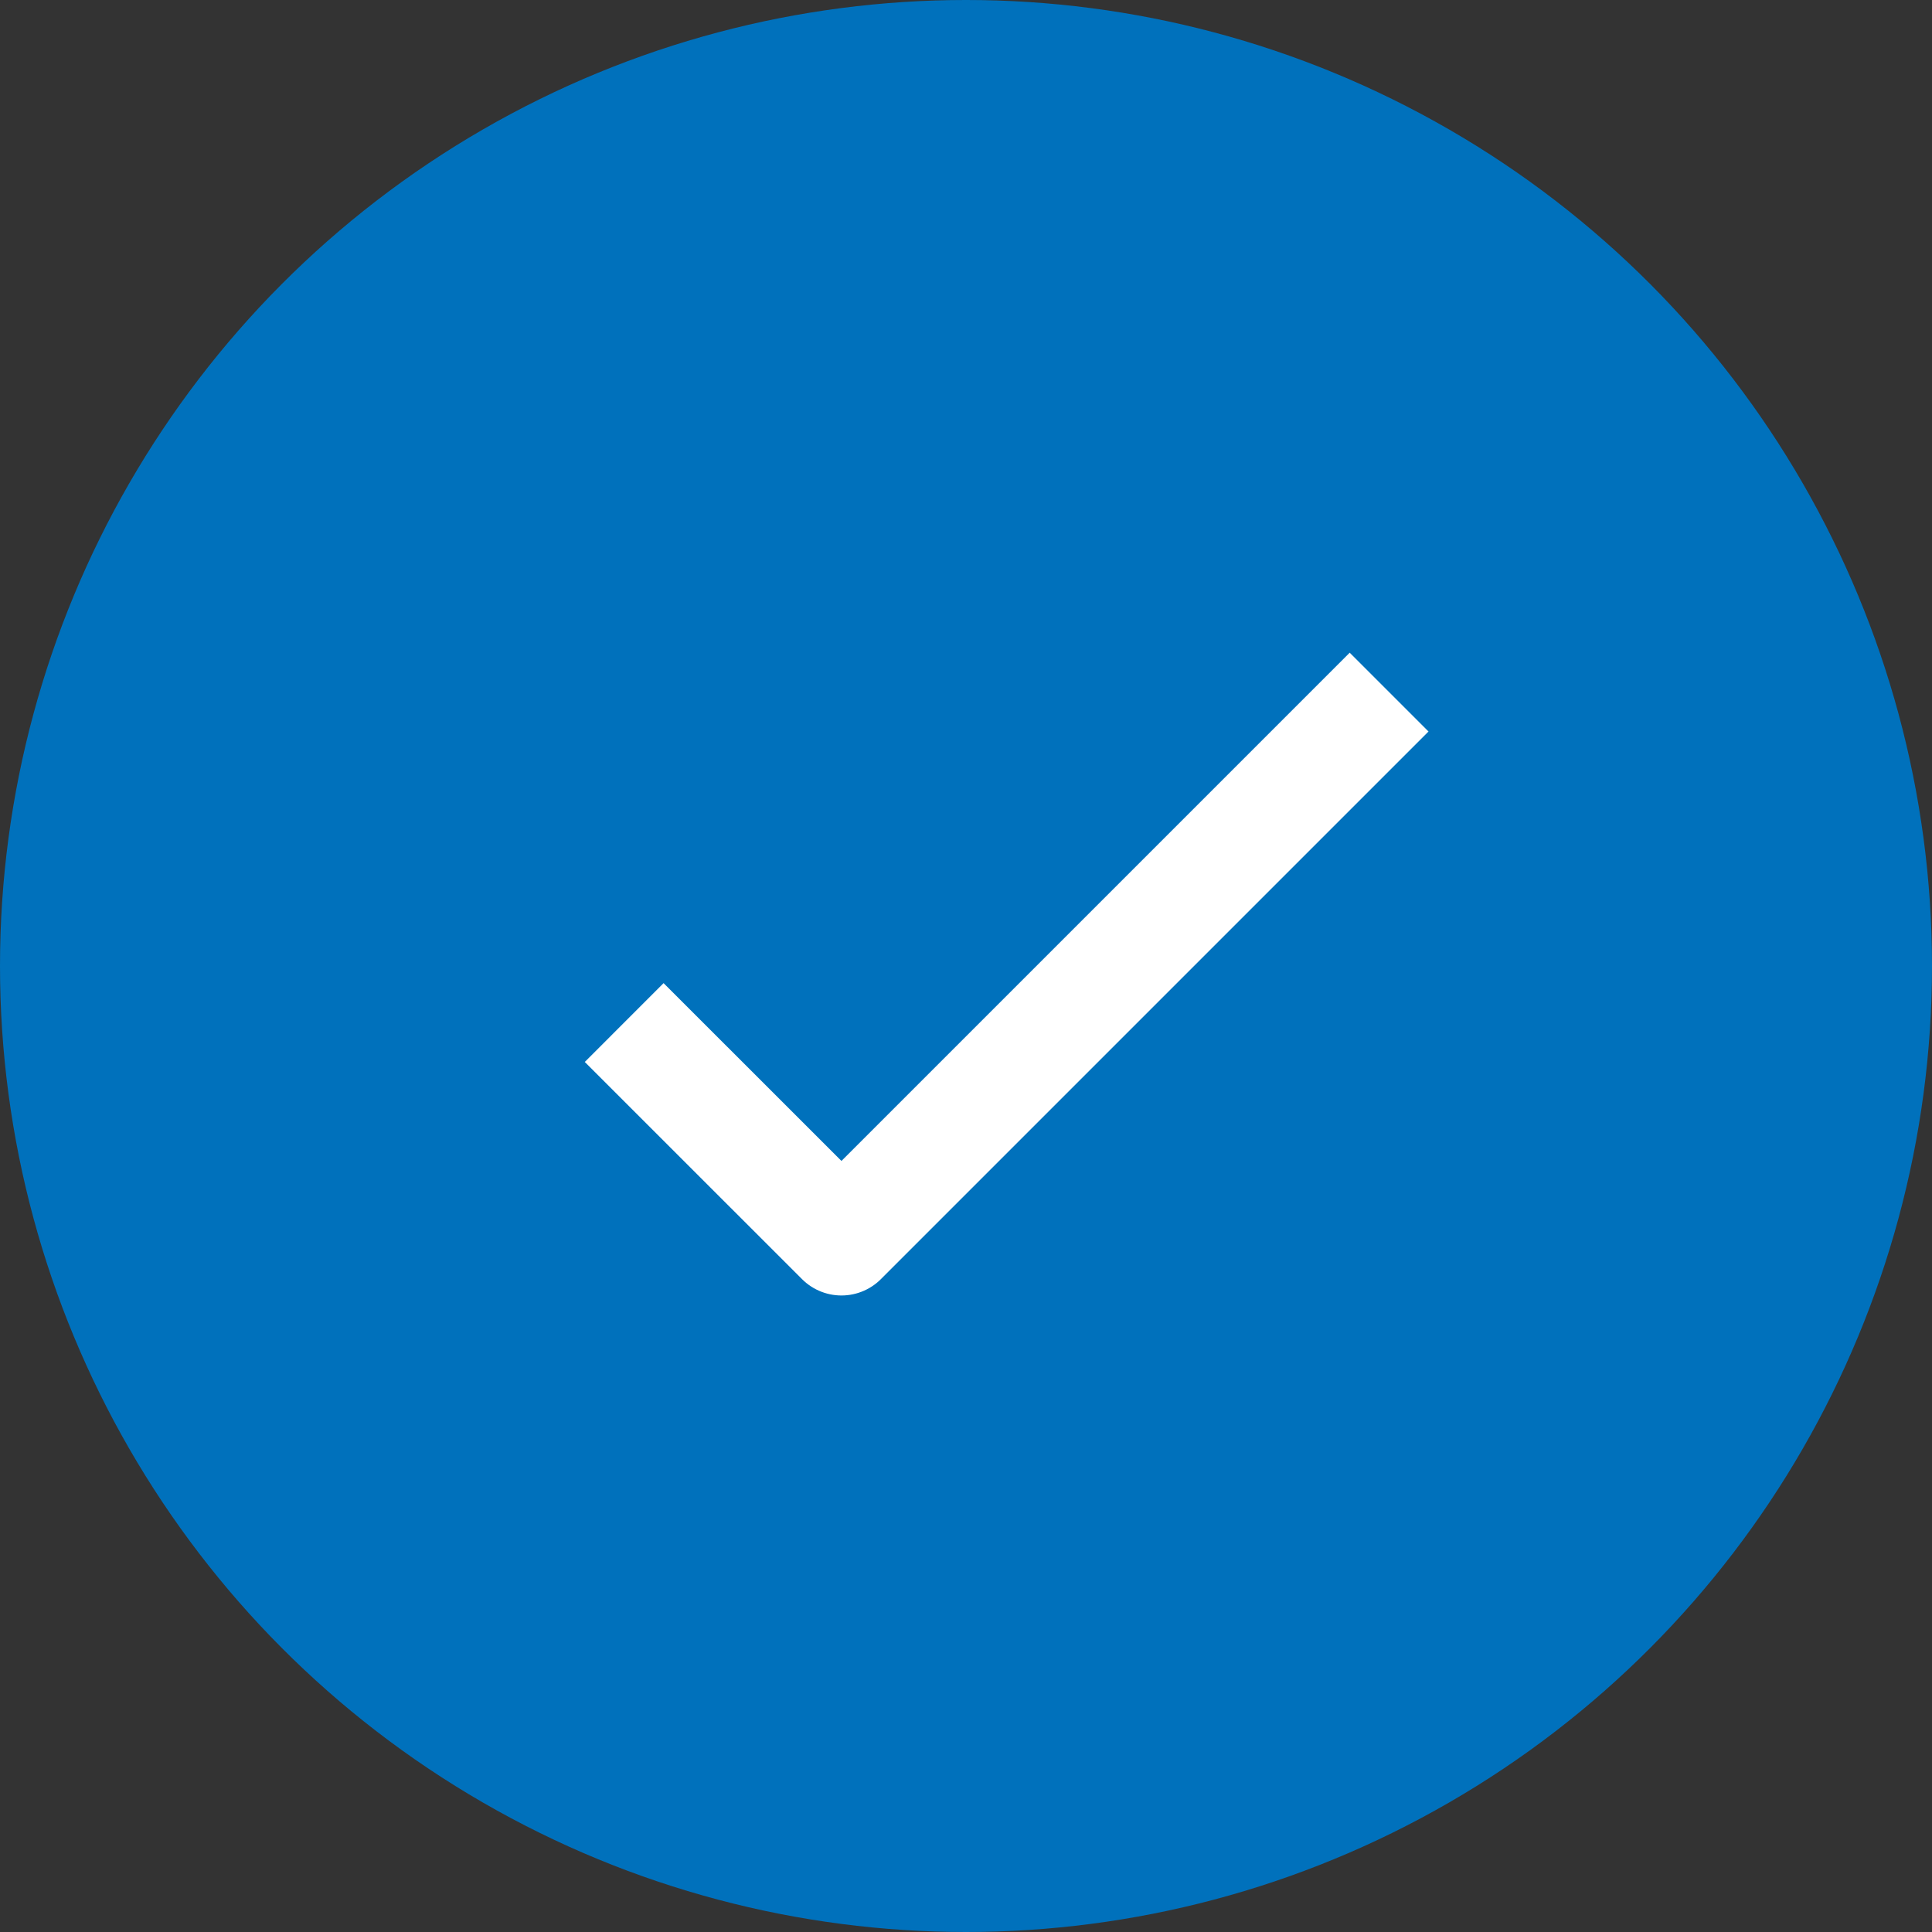 <svg xmlns="http://www.w3.org/2000/svg" width="26" height="26" viewBox="0 0 26 26"><rect x="0" y="0" width="26" height="26" fill="#333333" stroke="none"/><g transform="translate(-94 -5881)"><circle cx="13" cy="13" r="13" transform="translate(94 5881)" fill="#0071bc"/><path d="M2157.4,5896.527l2.924,2.923,7.37-7.37" transform="translate(-2055 -1.766)" fill="none" stroke="#fff" stroke-linejoin="round" stroke-width="1.5"/></g></svg>